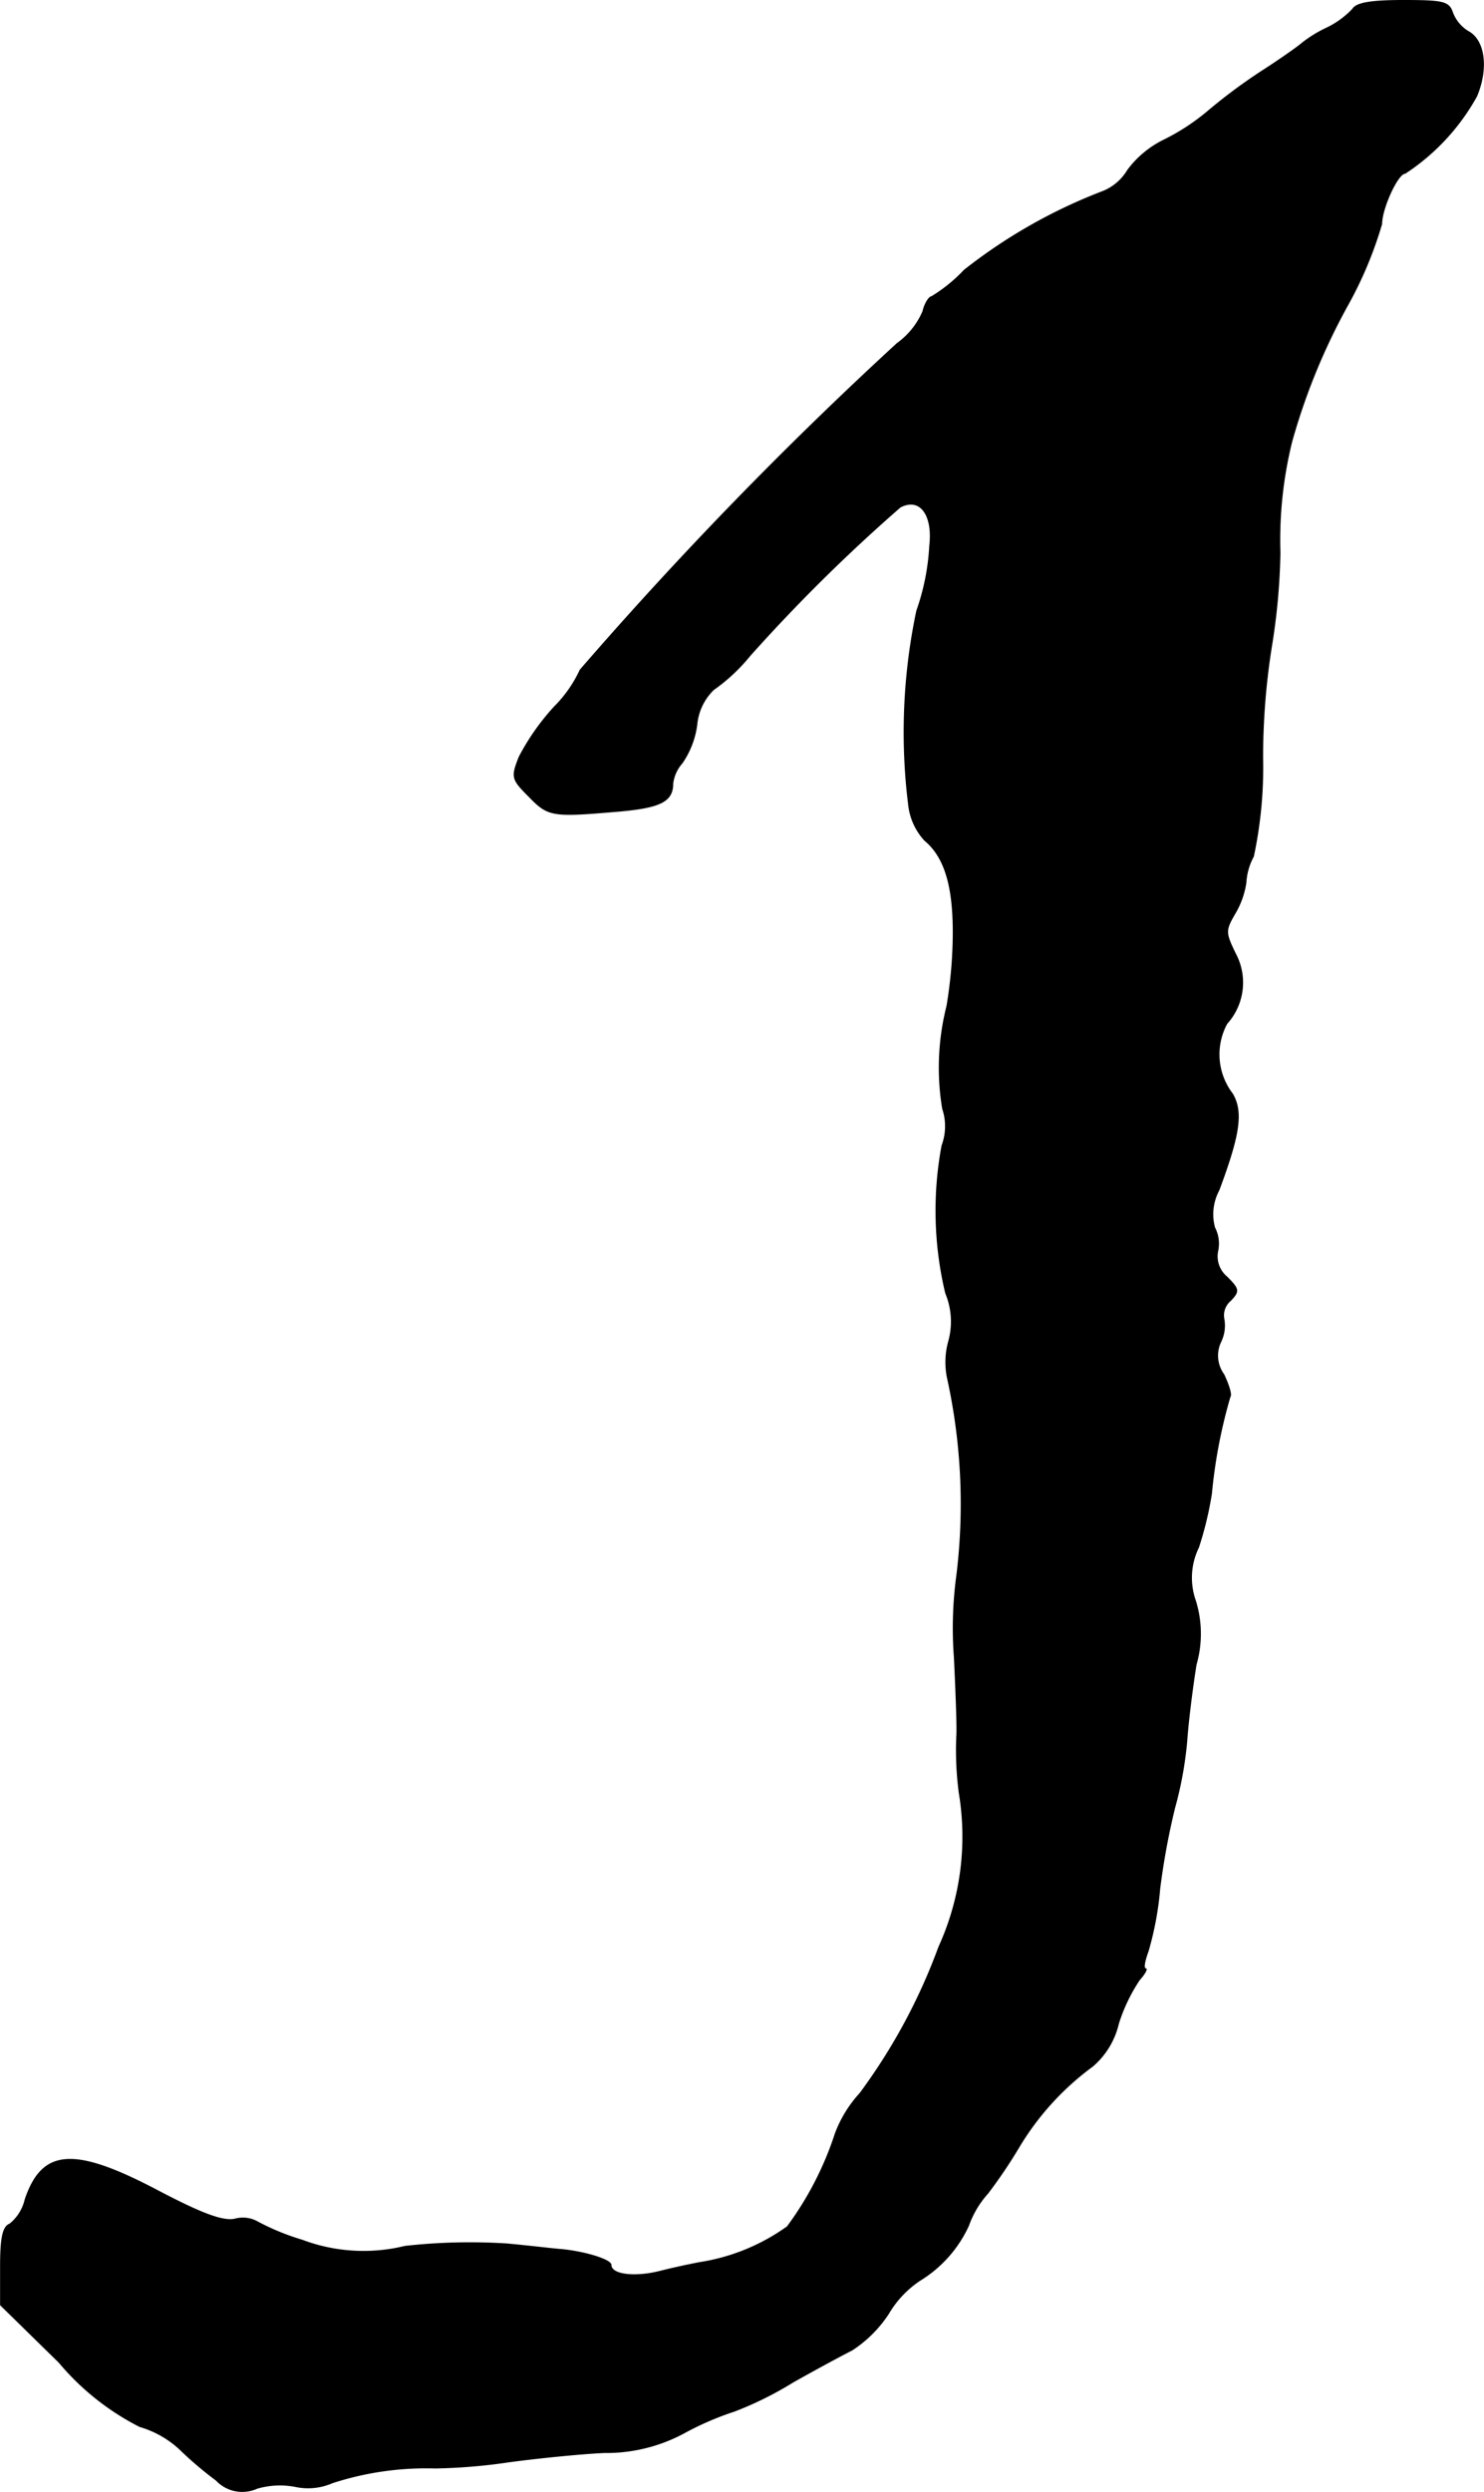 <?xml version="1.0" encoding="UTF-8"?>
<svg xmlns="http://www.w3.org/2000/svg"
     version="1.1"
     width="5.143mm"
     height="8.63mm"
     viewBox="0 0 14.577 24.463">
   <defs>
      <style type="text/css"><![CDATA[
      .a {
        stroke: #000;
        stroke-linecap: round;
        stroke-linejoin: round;
        stroke-width: 0.01px;
      }
    ]]></style>
   </defs>
   <path class="a"
         d="M13.288.09a.868.868,0,0,1-.26.188A1.235,1.235,0,0,0,12.785.429c-.018.018-.194.145-.394.273a5.423,5.423,0,0,0-.515.382,2.147,2.147,0,0,1-.442.291.979.979,0,0,0-.357.297.499.499,0,0,1-.254.212,5.198,5.198,0,0,0-1.351.769,1.539,1.539,0,0,1-.321.26c-.024,0-.067.067-.085.145a.754.754,0,0,1-.254.315A39.432,39.432,0,0,0,5.699,6.577a1.256,1.256,0,0,1-.254.363,2.312,2.312,0,0,0-.345.491c-.079.2-.073.218.097.388.188.194.224.2.866.145.424-.036.545-.097.545-.273a.371.371,0,0,1,.091-.2.859.859,0,0,0,.145-.376.55.55,0,0,1,.164-.345,1.777,1.777,0,0,0,.357-.333A16.604,16.604,0,0,1,8.842,4.978c.194-.103.327.073.291.382a2.262,2.262,0,0,1-.127.636,5.77,5.77,0,0,0-.079,1.914.613.613,0,0,0,.157.339c.206.17.291.478.279.993a4.445,4.445,0,0,1-.061.636A2.46,2.46,0,0,0,9.26,10.883a.543.543,0,0,1-.006.363,3.479,3.479,0,0,0,.036,1.448.725.725,0,0,1,.03.472.764.764,0,0,0-.012.363,5.744,5.744,0,0,1,.091,1.938,3.844,3.844,0,0,0-.024.8c.018.363.03.715.024.769a3.206,3.206,0,0,0,.024.563,2.61,2.61,0,0,1-.2,1.514A5.721,5.721,0,0,1,8.448,20.55a1.212,1.212,0,0,0-.242.394,3.194,3.194,0,0,1-.472.915,2.002,2.002,0,0,1-.854.351c-.067.012-.242.048-.388.085-.26.067-.491.036-.491-.061,0-.048-.242-.127-.485-.151-.085-.006-.327-.036-.539-.055a5.754,5.754,0,0,0-.999.024,1.712,1.712,0,0,1-1.012-.061,2.345,2.345,0,0,1-.442-.182.293.293,0,0,0-.218-.024c-.115.024-.315-.048-.745-.273-.836-.442-1.145-.418-1.314.079a.436.436,0,0,1-.151.242c-.067.024-.091.133-.091.412v.382l.575.563a2.525,2.525,0,0,0,.793.63.978.978,0,0,1,.388.218,3.615,3.615,0,0,0,.363.309.351.351,0,0,0,.4.079.803.803,0,0,1,.376-.018.594.594,0,0,0,.363-.036,2.98,2.98,0,0,1,1.012-.145A5.577,5.577,0,0,0,5.002,24.166c.267-.036.684-.079.933-.091a1.612,1.612,0,0,0,.787-.194,2.941,2.941,0,0,1,.491-.212,3.4,3.4,0,0,0,.575-.285c.236-.133.497-.273.581-.315A1.227,1.227,0,0,0,8.727,22.712a1.002,1.002,0,0,1,.309-.327,1.229,1.229,0,0,0,.478-.539.939.939,0,0,1,.188-.315A4.885,4.885,0,0,0,10.005,21.083a2.71,2.71,0,0,1,.727-.8.785.785,0,0,0,.254-.418,1.674,1.674,0,0,1,.206-.43c.055-.061.079-.109.061-.109-.024,0-.012-.073.024-.17a3.132,3.132,0,0,0,.115-.618,7.113,7.113,0,0,1,.145-.787,3.673,3.673,0,0,0,.121-.666c.012-.182.055-.521.091-.745a1.093,1.093,0,0,0-.006-.624.678.678,0,0,1,.03-.527,3.426,3.426,0,0,0,.127-.527,5.056,5.056,0,0,1,.182-.951c.018-.018-.012-.115-.061-.218a.314.314,0,0,1-.03-.321.363.363,0,0,0,.03-.23.189.189,0,0,1,.067-.176c.085-.091.085-.109-.036-.23a.263.263,0,0,1-.091-.254.338.338,0,0,0-.03-.23.501.501,0,0,1,.042-.369c.206-.551.236-.769.133-.945a.635.635,0,0,1-.055-.69.6.6,0,0,0,.085-.684c-.103-.212-.103-.23,0-.406a.826.826,0,0,0,.103-.297.603.603,0,0,1,.073-.254,4.19,4.19,0,0,0,.091-.963,6.903,6.903,0,0,1,.085-1.09,6.374,6.374,0,0,0,.085-.927,4.028,4.028,0,0,1,.115-1.09,6.224,6.224,0,0,1,.545-1.333,3.88,3.88,0,0,0,.339-.806c0-.151.157-.497.23-.497a2.148,2.148,0,0,0,.703-.757c.115-.273.079-.551-.085-.636A.369.369,0,0,1,14.269.126C14.233.017,14.178.005,13.784.005,13.47.005,13.324.029,13.288.09Z"/>
</svg>
